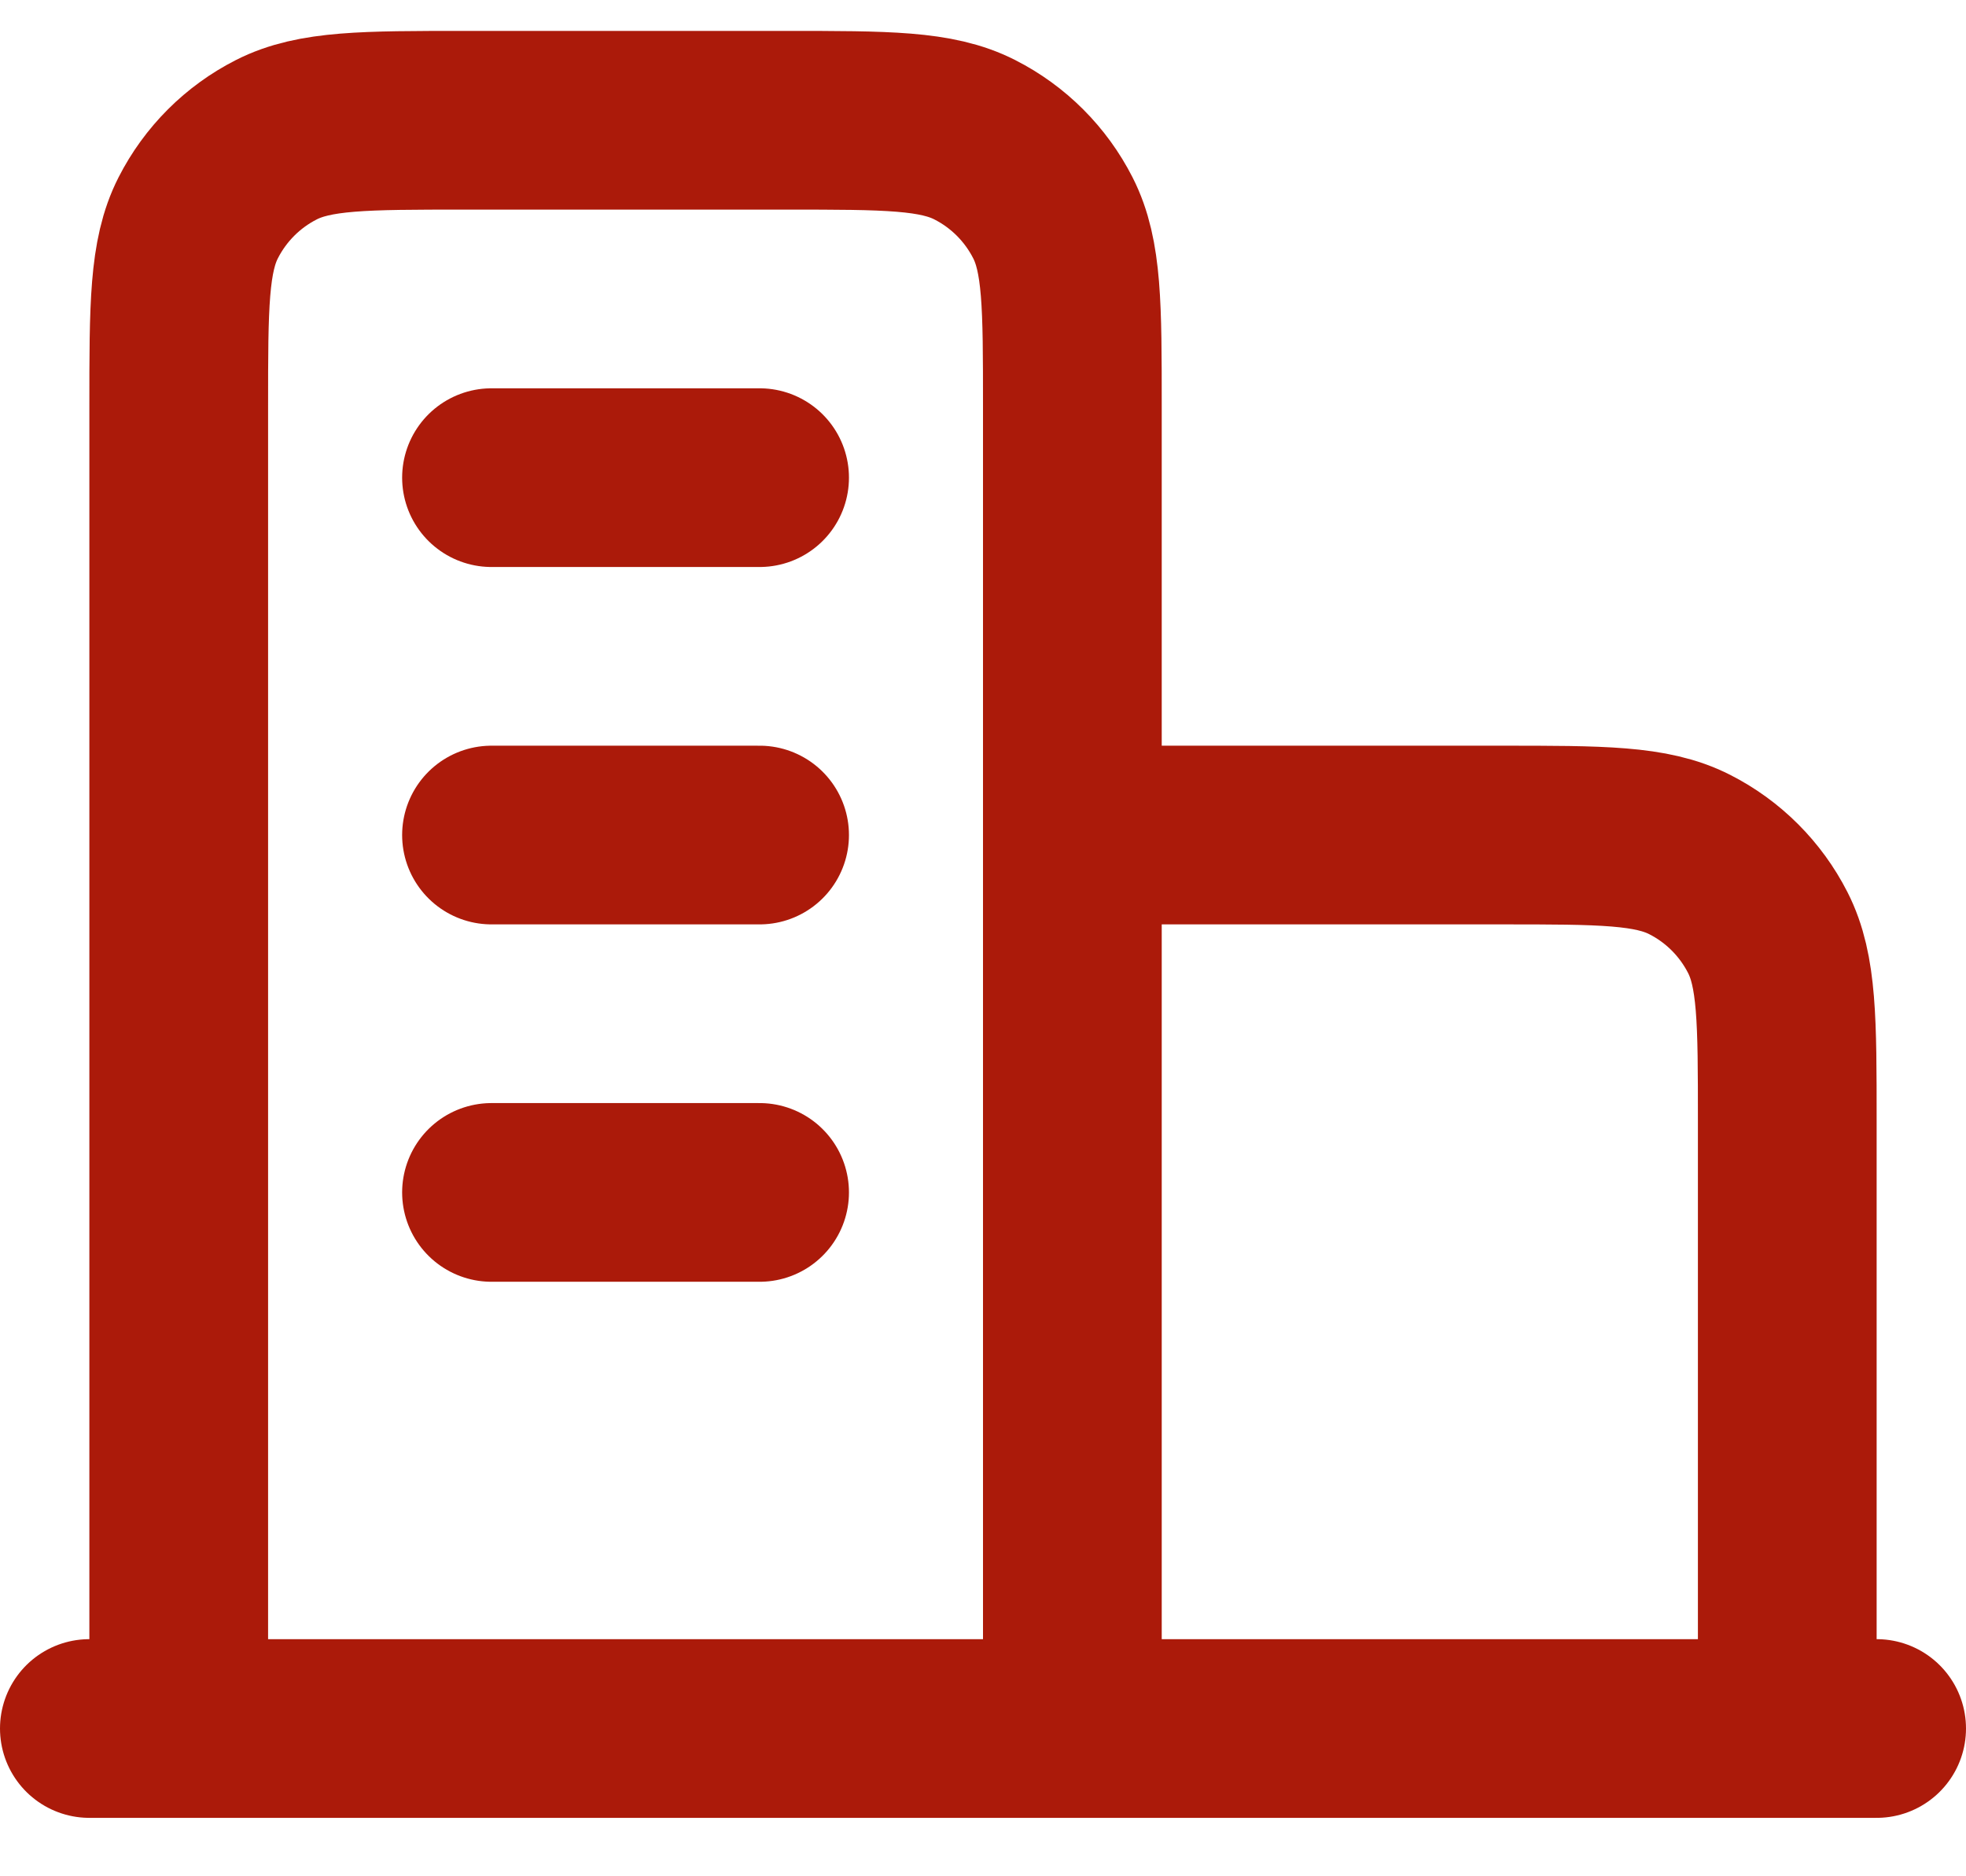 <svg width="22" height="21" viewBox="0 0 22 21" fill="none" xmlns="http://www.w3.org/2000/svg">
<path d="M12 9.346H16.8C17.92 9.346 18.48 9.346 18.908 9.564C19.284 9.755 19.59 10.061 19.782 10.438C20 10.866 20 11.426 20 12.546V19.346M12 19.346V4.546C12 3.426 12 2.866 11.782 2.438C11.59 2.061 11.284 1.755 10.908 1.564C10.48 1.346 9.92 1.346 8.8 1.346H5.2C4.08 1.346 3.52 1.346 3.092 1.564C2.716 1.755 2.41 2.061 2.218 2.438C2 2.866 2 3.426 2 4.546V19.346M21 19.346H1M5.5 5.346H8.5M5.5 9.346H8.5M5.5 13.346H8.5" stroke="#AB1A0A" stroke-width="2" stroke-linecap="round" stroke-linejoin="round"/>
</svg>

